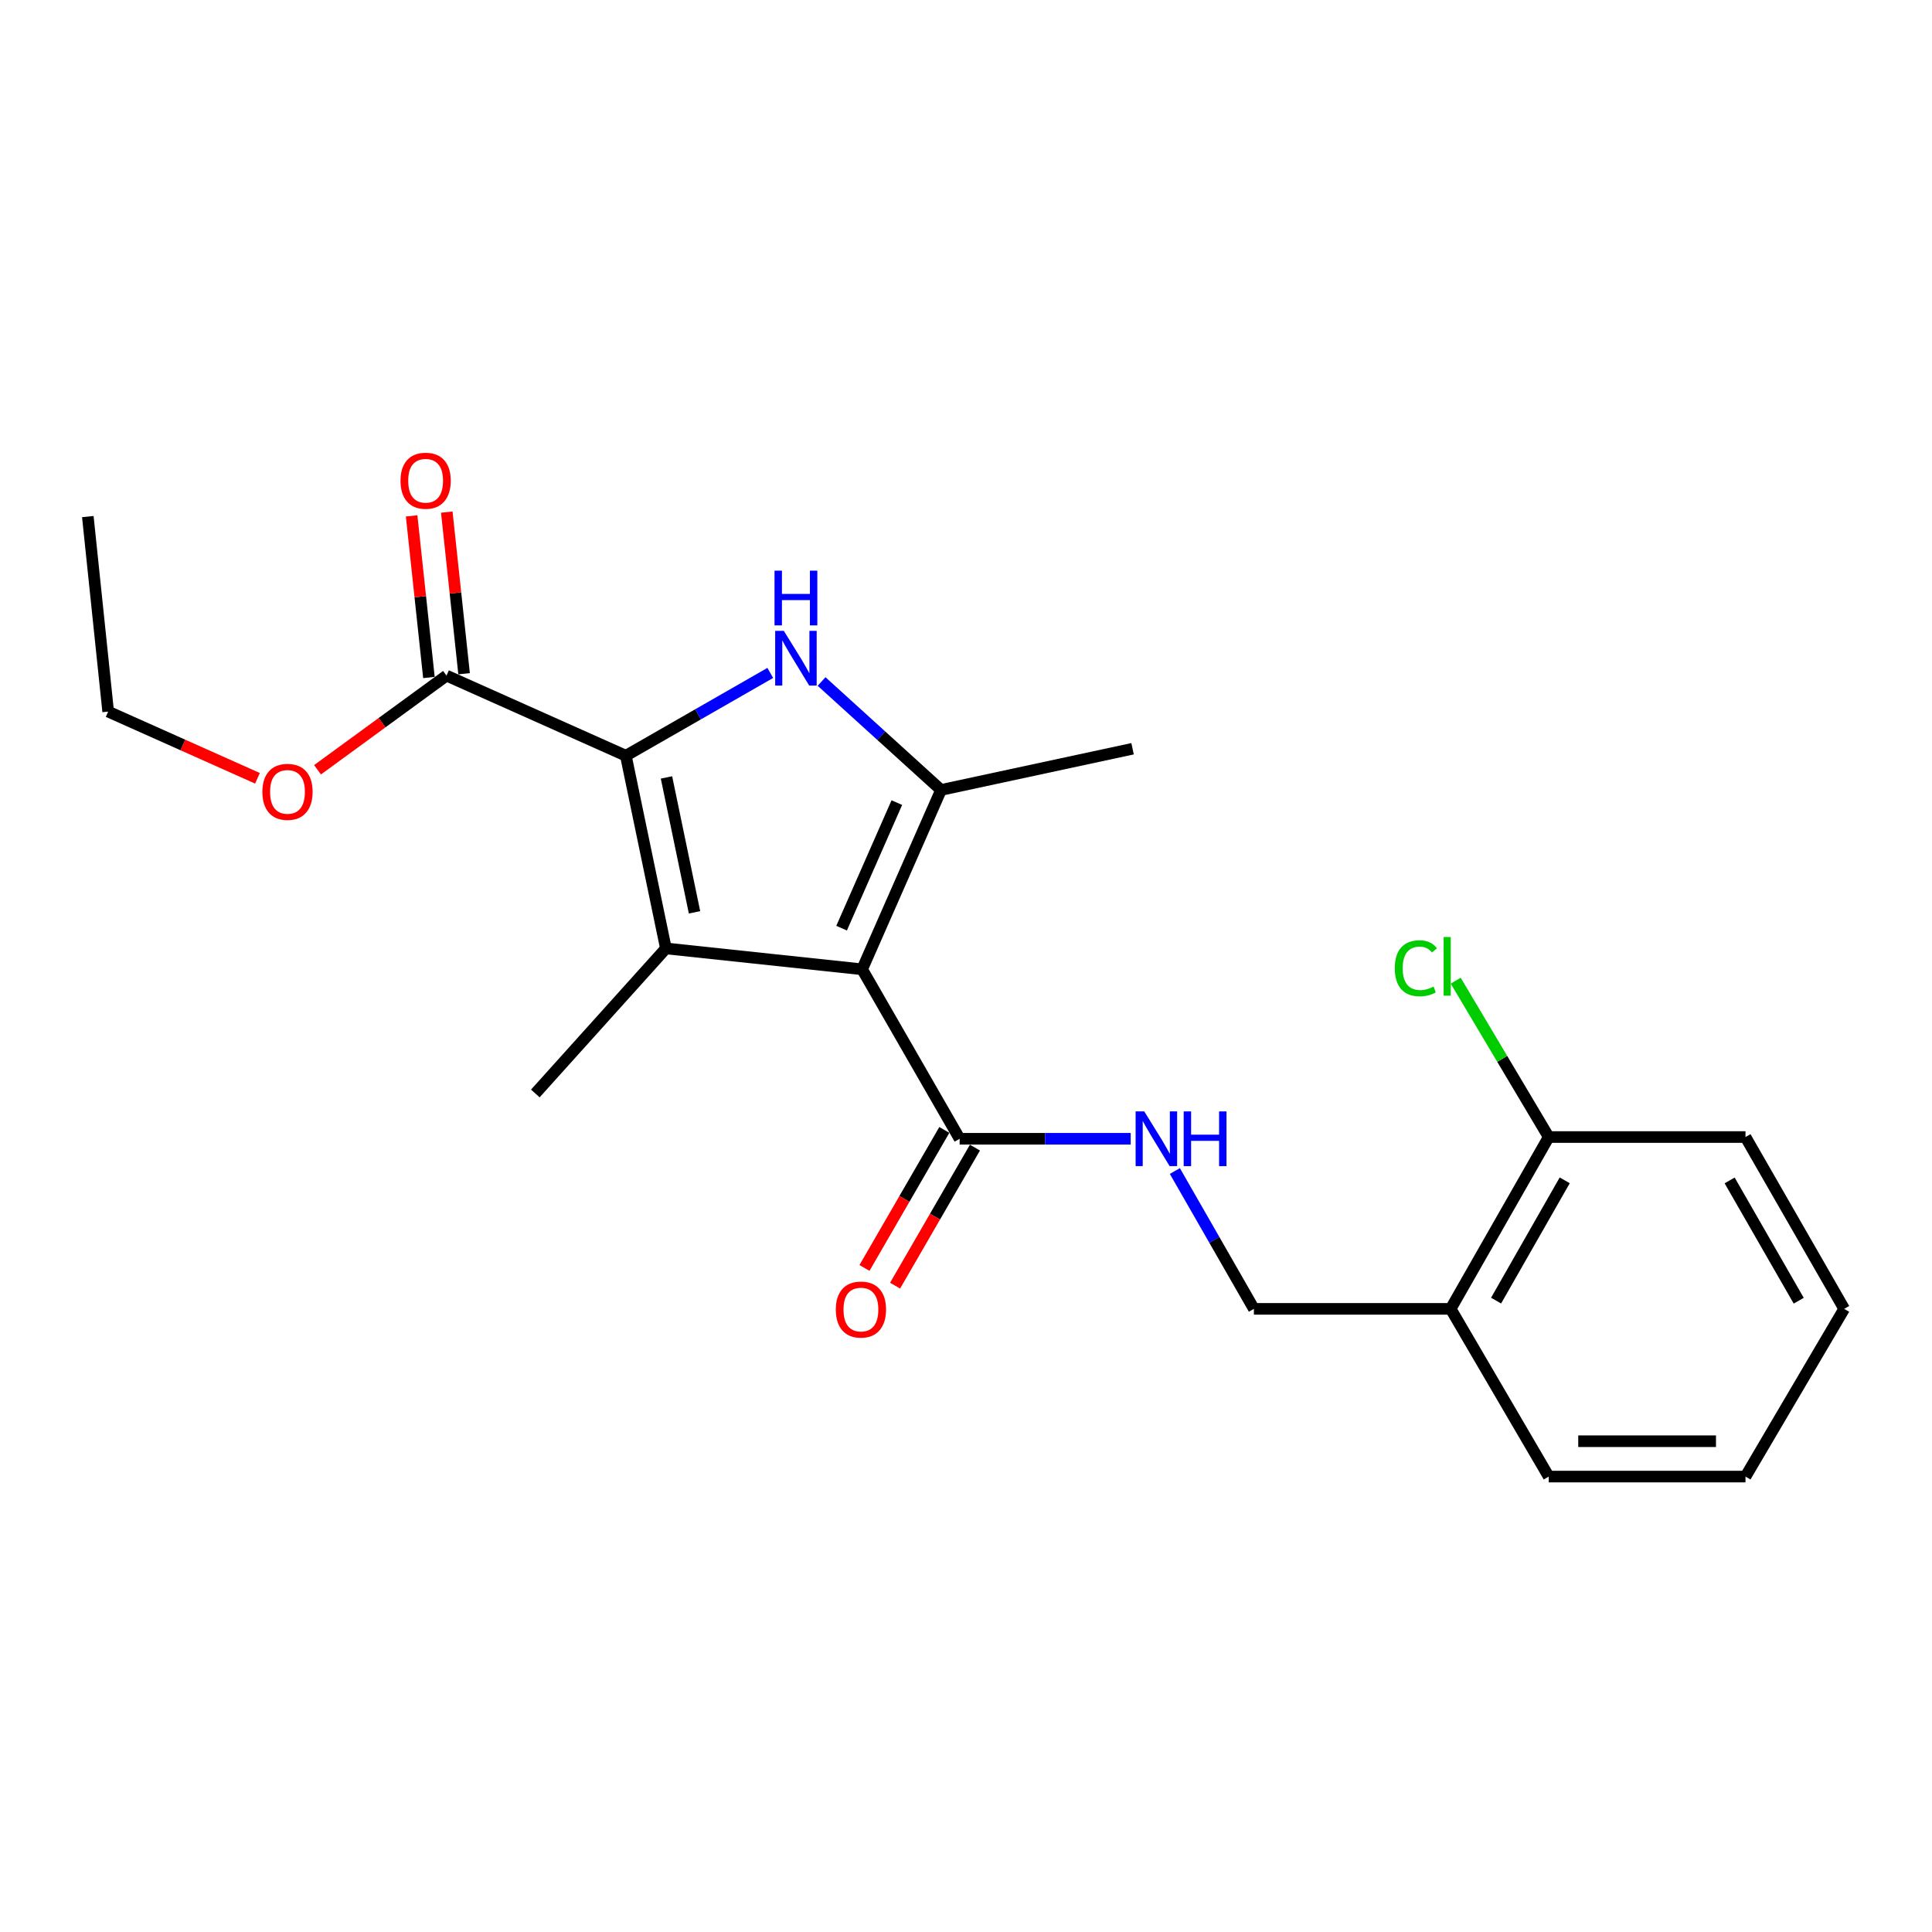 <?xml version='1.0' encoding='iso-8859-1'?>
<svg version='1.1' baseProfile='full'
              xmlns='http://www.w3.org/2000/svg'
                      xmlns:rdkit='http://www.rdkit.org/xml'
                      xmlns:xlink='http://www.w3.org/1999/xlink'
                  xml:space='preserve'
width='1000px' height='1000px' viewBox='0 0 1000 1000'>
<!-- END OF HEADER -->
<rect style='opacity:1.0;fill:#FFFFFF;stroke:none' width='1000' height='1000' x='0' y='0'> </rect>
<path class='bond-0' d='M 446.235,501.71 L 344.672,490.902' style='fill:none;fill-rule:evenodd;stroke:#000000;stroke-width:6px;stroke-linecap:butt;stroke-linejoin:miter;stroke-opacity:1' />
<path class='bond-3' d='M 446.235,501.71 L 487.077,408.881' style='fill:none;fill-rule:evenodd;stroke:#000000;stroke-width:6px;stroke-linecap:butt;stroke-linejoin:miter;stroke-opacity:1' />
<path class='bond-3' d='M 435.609,480.415 L 464.199,415.435' style='fill:none;fill-rule:evenodd;stroke:#000000;stroke-width:6px;stroke-linecap:butt;stroke-linejoin:miter;stroke-opacity:1' />
<path class='bond-4' d='M 446.235,501.71 L 496.706,589.425' style='fill:none;fill-rule:evenodd;stroke:#000000;stroke-width:6px;stroke-linecap:butt;stroke-linejoin:miter;stroke-opacity:1' />
<path class='bond-1' d='M 344.672,490.902 L 323.941,391.16' style='fill:none;fill-rule:evenodd;stroke:#000000;stroke-width:6px;stroke-linecap:butt;stroke-linejoin:miter;stroke-opacity:1' />
<path class='bond-1' d='M 359.481,472.216 L 344.969,402.397' style='fill:none;fill-rule:evenodd;stroke:#000000;stroke-width:6px;stroke-linecap:butt;stroke-linejoin:miter;stroke-opacity:1' />
<path class='bond-12' d='M 344.672,490.902 L 277.079,565.978' style='fill:none;fill-rule:evenodd;stroke:#000000;stroke-width:6px;stroke-linecap:butt;stroke-linejoin:miter;stroke-opacity:1' />
<path class='bond-5' d='M 323.941,391.16 L 231.112,349.697' style='fill:none;fill-rule:evenodd;stroke:#000000;stroke-width:6px;stroke-linecap:butt;stroke-linejoin:miter;stroke-opacity:1' />
<path class='bond-22' d='M 323.941,391.16 L 361.317,369.73' style='fill:none;fill-rule:evenodd;stroke:#000000;stroke-width:6px;stroke-linecap:butt;stroke-linejoin:miter;stroke-opacity:1' />
<path class='bond-22' d='M 361.317,369.73 L 398.694,348.301' style='fill:none;fill-rule:evenodd;stroke:#0000FF;stroke-width:6px;stroke-linecap:butt;stroke-linejoin:miter;stroke-opacity:1' />
<path class='bond-2' d='M 425.246,352.742 L 456.162,380.812' style='fill:none;fill-rule:evenodd;stroke:#0000FF;stroke-width:6px;stroke-linecap:butt;stroke-linejoin:miter;stroke-opacity:1' />
<path class='bond-2' d='M 456.162,380.812 L 487.077,408.881' style='fill:none;fill-rule:evenodd;stroke:#000000;stroke-width:6px;stroke-linecap:butt;stroke-linejoin:miter;stroke-opacity:1' />
<path class='bond-14' d='M 487.077,408.881 L 586.22,387.55' style='fill:none;fill-rule:evenodd;stroke:#000000;stroke-width:6px;stroke-linecap:butt;stroke-linejoin:miter;stroke-opacity:1' />
<path class='bond-6' d='M 496.706,589.425 L 540.976,589.425' style='fill:none;fill-rule:evenodd;stroke:#000000;stroke-width:6px;stroke-linecap:butt;stroke-linejoin:miter;stroke-opacity:1' />
<path class='bond-6' d='M 540.976,589.425 L 585.247,589.425' style='fill:none;fill-rule:evenodd;stroke:#0000FF;stroke-width:6px;stroke-linecap:butt;stroke-linejoin:miter;stroke-opacity:1' />
<path class='bond-9' d='M 488.785,584.842 L 468.119,620.564' style='fill:none;fill-rule:evenodd;stroke:#000000;stroke-width:6px;stroke-linecap:butt;stroke-linejoin:miter;stroke-opacity:1' />
<path class='bond-9' d='M 468.119,620.564 L 447.454,656.286' style='fill:none;fill-rule:evenodd;stroke:#FF0000;stroke-width:6px;stroke-linecap:butt;stroke-linejoin:miter;stroke-opacity:1' />
<path class='bond-9' d='M 504.626,594.007 L 483.961,629.729' style='fill:none;fill-rule:evenodd;stroke:#000000;stroke-width:6px;stroke-linecap:butt;stroke-linejoin:miter;stroke-opacity:1' />
<path class='bond-9' d='M 483.961,629.729 L 463.295,665.45' style='fill:none;fill-rule:evenodd;stroke:#FF0000;stroke-width:6px;stroke-linecap:butt;stroke-linejoin:miter;stroke-opacity:1' />
<path class='bond-10' d='M 240.211,348.723 L 235.733,306.895' style='fill:none;fill-rule:evenodd;stroke:#000000;stroke-width:6px;stroke-linecap:butt;stroke-linejoin:miter;stroke-opacity:1' />
<path class='bond-10' d='M 235.733,306.895 L 231.255,265.068' style='fill:none;fill-rule:evenodd;stroke:#FF0000;stroke-width:6px;stroke-linecap:butt;stroke-linejoin:miter;stroke-opacity:1' />
<path class='bond-10' d='M 222.013,350.671 L 217.535,308.844' style='fill:none;fill-rule:evenodd;stroke:#000000;stroke-width:6px;stroke-linecap:butt;stroke-linejoin:miter;stroke-opacity:1' />
<path class='bond-10' d='M 217.535,308.844 L 213.057,267.017' style='fill:none;fill-rule:evenodd;stroke:#FF0000;stroke-width:6px;stroke-linecap:butt;stroke-linejoin:miter;stroke-opacity:1' />
<path class='bond-13' d='M 231.112,349.697 L 197.733,374.066' style='fill:none;fill-rule:evenodd;stroke:#000000;stroke-width:6px;stroke-linecap:butt;stroke-linejoin:miter;stroke-opacity:1' />
<path class='bond-13' d='M 197.733,374.066 L 164.354,398.435' style='fill:none;fill-rule:evenodd;stroke:#FF0000;stroke-width:6px;stroke-linecap:butt;stroke-linejoin:miter;stroke-opacity:1' />
<path class='bond-8' d='M 608.107,606.122 L 628.56,641.793' style='fill:none;fill-rule:evenodd;stroke:#0000FF;stroke-width:6px;stroke-linecap:butt;stroke-linejoin:miter;stroke-opacity:1' />
<path class='bond-8' d='M 628.56,641.793 L 649.014,677.464' style='fill:none;fill-rule:evenodd;stroke:#000000;stroke-width:6px;stroke-linecap:butt;stroke-linejoin:miter;stroke-opacity:1' />
<path class='bond-7' d='M 750.861,677.464 L 649.014,677.464' style='fill:none;fill-rule:evenodd;stroke:#000000;stroke-width:6px;stroke-linecap:butt;stroke-linejoin:miter;stroke-opacity:1' />
<path class='bond-11' d='M 750.861,677.464 L 801.617,588.53' style='fill:none;fill-rule:evenodd;stroke:#000000;stroke-width:6px;stroke-linecap:butt;stroke-linejoin:miter;stroke-opacity:1' />
<path class='bond-11' d='M 774.37,673.196 L 809.899,610.941' style='fill:none;fill-rule:evenodd;stroke:#000000;stroke-width:6px;stroke-linecap:butt;stroke-linejoin:miter;stroke-opacity:1' />
<path class='bond-16' d='M 750.861,677.464 L 801.617,764.274' style='fill:none;fill-rule:evenodd;stroke:#000000;stroke-width:6px;stroke-linecap:butt;stroke-linejoin:miter;stroke-opacity:1' />
<path class='bond-15' d='M 801.617,588.53 L 777.544,548.064' style='fill:none;fill-rule:evenodd;stroke:#000000;stroke-width:6px;stroke-linecap:butt;stroke-linejoin:miter;stroke-opacity:1' />
<path class='bond-15' d='M 777.544,548.064 L 753.471,507.598' style='fill:none;fill-rule:evenodd;stroke:#00CC00;stroke-width:6px;stroke-linecap:butt;stroke-linejoin:miter;stroke-opacity:1' />
<path class='bond-17' d='M 801.617,588.53 L 903.464,588.53' style='fill:none;fill-rule:evenodd;stroke:#000000;stroke-width:6px;stroke-linecap:butt;stroke-linejoin:miter;stroke-opacity:1' />
<path class='bond-18' d='M 133.265,402.844 L 94.626,385.584' style='fill:none;fill-rule:evenodd;stroke:#FF0000;stroke-width:6px;stroke-linecap:butt;stroke-linejoin:miter;stroke-opacity:1' />
<path class='bond-18' d='M 94.626,385.584 L 55.988,368.323' style='fill:none;fill-rule:evenodd;stroke:#000000;stroke-width:6px;stroke-linecap:butt;stroke-linejoin:miter;stroke-opacity:1' />
<path class='bond-20' d='M 801.617,764.274 L 903.464,764.274' style='fill:none;fill-rule:evenodd;stroke:#000000;stroke-width:6px;stroke-linecap:butt;stroke-linejoin:miter;stroke-opacity:1' />
<path class='bond-20' d='M 816.894,745.973 L 888.187,745.973' style='fill:none;fill-rule:evenodd;stroke:#000000;stroke-width:6px;stroke-linecap:butt;stroke-linejoin:miter;stroke-opacity:1' />
<path class='bond-23' d='M 903.464,588.53 L 954.545,677.464' style='fill:none;fill-rule:evenodd;stroke:#000000;stroke-width:6px;stroke-linecap:butt;stroke-linejoin:miter;stroke-opacity:1' />
<path class='bond-23' d='M 895.257,610.985 L 931.013,673.239' style='fill:none;fill-rule:evenodd;stroke:#000000;stroke-width:6px;stroke-linecap:butt;stroke-linejoin:miter;stroke-opacity:1' />
<path class='bond-19' d='M 55.988,368.323 L 45.455,267.381' style='fill:none;fill-rule:evenodd;stroke:#000000;stroke-width:6px;stroke-linecap:butt;stroke-linejoin:miter;stroke-opacity:1' />
<path class='bond-21' d='M 903.464,764.274 L 954.545,677.464' style='fill:none;fill-rule:evenodd;stroke:#000000;stroke-width:6px;stroke-linecap:butt;stroke-linejoin:miter;stroke-opacity:1' />
<path  class='atom-3' d='M 405.71 326.528
L 414.99 341.528
Q 415.91 343.008, 417.39 345.688
Q 418.87 348.368, 418.95 348.528
L 418.95 326.528
L 422.71 326.528
L 422.71 354.848
L 418.83 354.848
L 408.87 338.448
Q 407.71 336.528, 406.47 334.328
Q 405.27 332.128, 404.91 331.448
L 404.91 354.848
L 401.23 354.848
L 401.23 326.528
L 405.71 326.528
' fill='#0000FF'/>
<path  class='atom-3' d='M 400.89 295.376
L 404.73 295.376
L 404.73 307.416
L 419.21 307.416
L 419.21 295.376
L 423.05 295.376
L 423.05 323.696
L 419.21 323.696
L 419.21 310.616
L 404.73 310.616
L 404.73 323.696
L 400.89 323.696
L 400.89 295.376
' fill='#0000FF'/>
<path  class='atom-7' d='M 592.273 575.265
L 601.553 590.265
Q 602.473 591.745, 603.953 594.425
Q 605.433 597.105, 605.513 597.265
L 605.513 575.265
L 609.273 575.265
L 609.273 603.585
L 605.393 603.585
L 595.433 587.185
Q 594.273 585.265, 593.033 583.065
Q 591.833 580.865, 591.473 580.185
L 591.473 603.585
L 587.793 603.585
L 587.793 575.265
L 592.273 575.265
' fill='#0000FF'/>
<path  class='atom-7' d='M 612.673 575.265
L 616.513 575.265
L 616.513 587.305
L 630.993 587.305
L 630.993 575.265
L 634.833 575.265
L 634.833 603.585
L 630.993 603.585
L 630.993 590.505
L 616.513 590.505
L 616.513 603.585
L 612.673 603.585
L 612.673 575.265
' fill='#0000FF'/>
<path  class='atom-10' d='M 432.614 677.819
Q 432.614 671.019, 435.974 667.219
Q 439.334 663.419, 445.614 663.419
Q 451.894 663.419, 455.254 667.219
Q 458.614 671.019, 458.614 677.819
Q 458.614 684.699, 455.214 688.619
Q 451.814 692.499, 445.614 692.499
Q 439.374 692.499, 435.974 688.619
Q 432.614 684.739, 432.614 677.819
M 445.614 689.299
Q 449.934 689.299, 452.254 686.419
Q 454.614 683.499, 454.614 677.819
Q 454.614 672.259, 452.254 669.459
Q 449.934 666.619, 445.614 666.619
Q 441.294 666.619, 438.934 669.419
Q 436.614 672.219, 436.614 677.819
Q 436.614 683.539, 438.934 686.419
Q 441.294 689.299, 445.614 689.299
' fill='#FF0000'/>
<path  class='atom-11' d='M 207.304 248.824
Q 207.304 242.024, 210.664 238.224
Q 214.024 234.424, 220.304 234.424
Q 226.584 234.424, 229.944 238.224
Q 233.304 242.024, 233.304 248.824
Q 233.304 255.704, 229.904 259.624
Q 226.504 263.504, 220.304 263.504
Q 214.064 263.504, 210.664 259.624
Q 207.304 255.744, 207.304 248.824
M 220.304 260.304
Q 224.624 260.304, 226.944 257.424
Q 229.304 254.504, 229.304 248.824
Q 229.304 243.264, 226.944 240.464
Q 224.624 237.624, 220.304 237.624
Q 215.984 237.624, 213.624 240.424
Q 211.304 243.224, 211.304 248.824
Q 211.304 254.544, 213.624 257.424
Q 215.984 260.304, 220.304 260.304
' fill='#FF0000'/>
<path  class='atom-14' d='M 135.807 409.866
Q 135.807 403.066, 139.167 399.266
Q 142.527 395.466, 148.807 395.466
Q 155.087 395.466, 158.447 399.266
Q 161.807 403.066, 161.807 409.866
Q 161.807 416.746, 158.407 420.666
Q 155.007 424.546, 148.807 424.546
Q 142.567 424.546, 139.167 420.666
Q 135.807 416.786, 135.807 409.866
M 148.807 421.346
Q 153.127 421.346, 155.447 418.466
Q 157.807 415.546, 157.807 409.866
Q 157.807 404.306, 155.447 401.506
Q 153.127 398.666, 148.807 398.666
Q 144.487 398.666, 142.127 401.466
Q 139.807 404.266, 139.807 409.866
Q 139.807 415.586, 142.127 418.466
Q 144.487 421.346, 148.807 421.346
' fill='#FF0000'/>
<path  class='atom-16' d='M 721.942 501.165
Q 721.942 494.125, 725.222 490.445
Q 728.542 486.725, 734.822 486.725
Q 740.662 486.725, 743.782 490.845
L 741.142 493.005
Q 738.862 490.005, 734.822 490.005
Q 730.542 490.005, 728.262 492.885
Q 726.022 495.725, 726.022 501.165
Q 726.022 506.765, 728.342 509.645
Q 730.702 512.525, 735.262 512.525
Q 738.382 512.525, 742.022 510.645
L 743.142 513.645
Q 741.662 514.605, 739.422 515.165
Q 737.182 515.725, 734.702 515.725
Q 728.542 515.725, 725.222 511.965
Q 721.942 508.205, 721.942 501.165
' fill='#00CC00'/>
<path  class='atom-16' d='M 747.222 485.005
L 750.902 485.005
L 750.902 515.365
L 747.222 515.365
L 747.222 485.005
' fill='#00CC00'/>
</svg>
